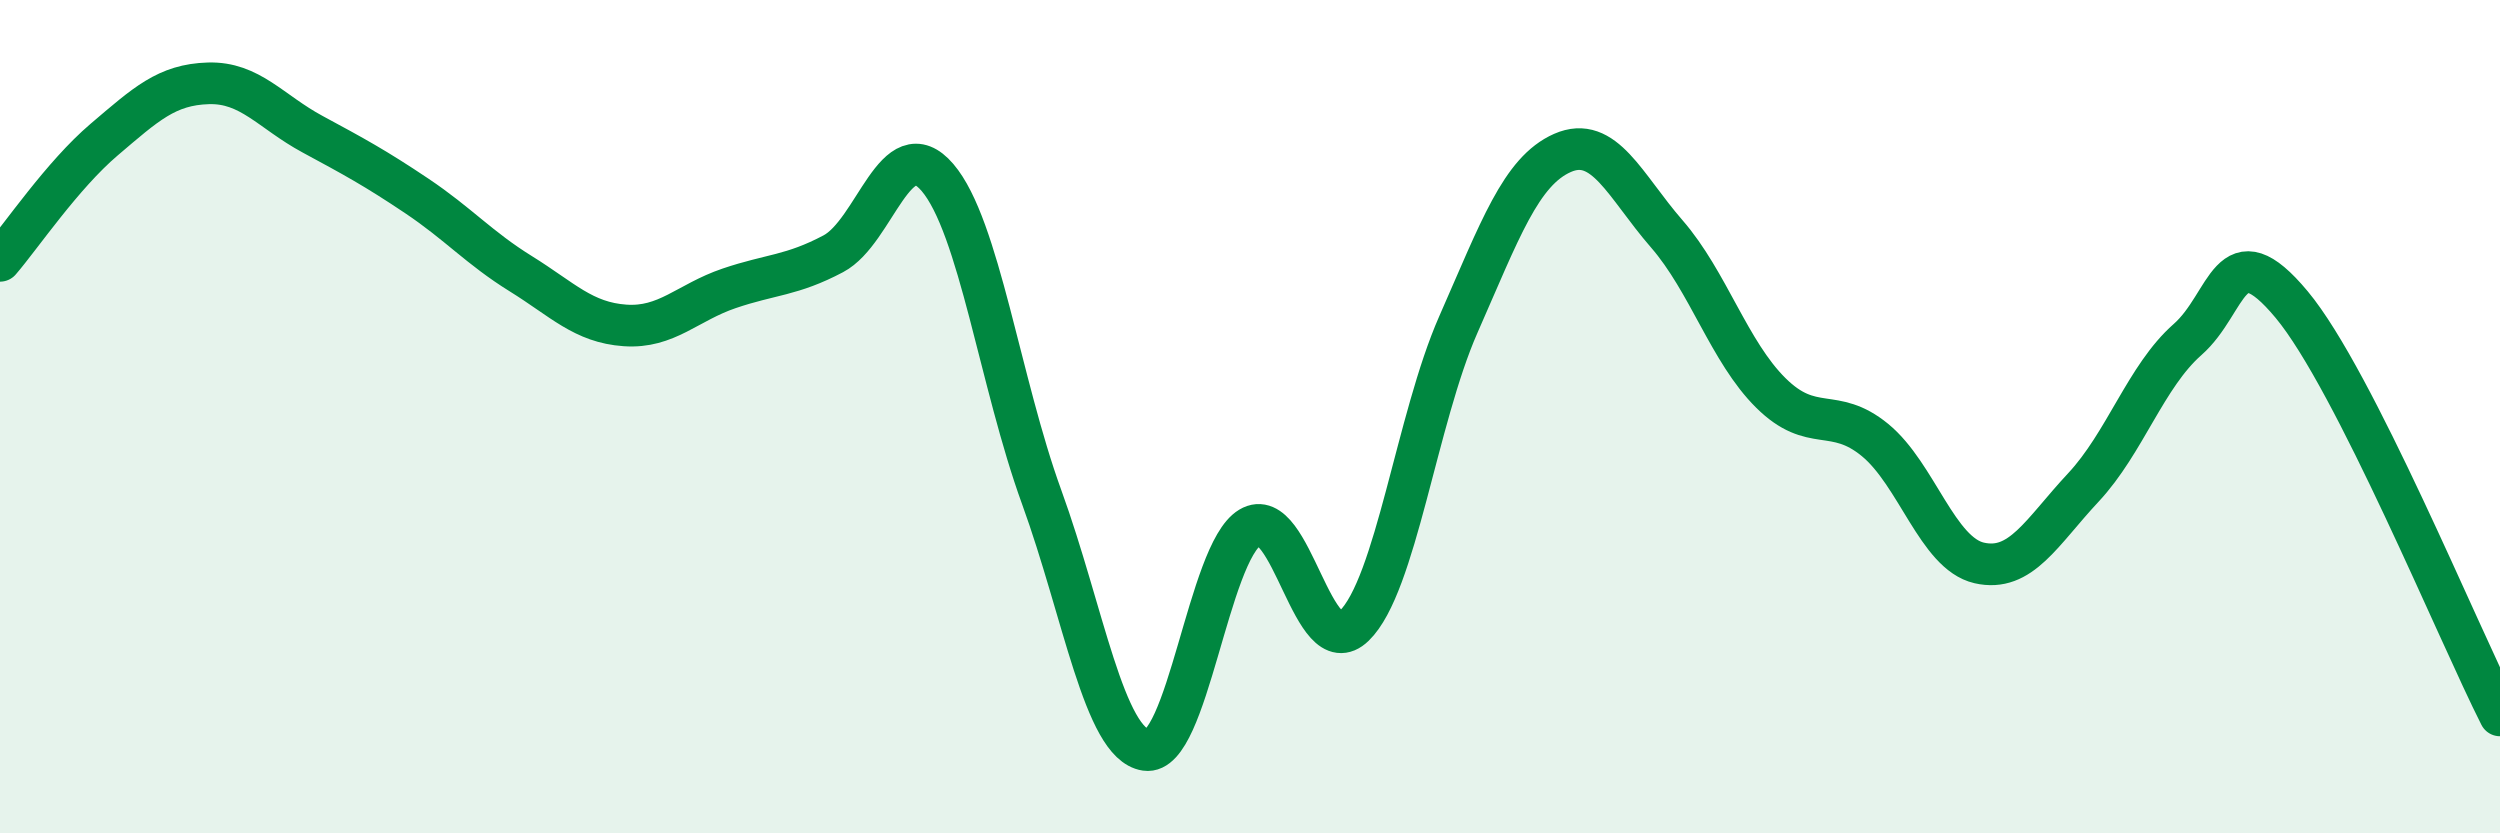 
    <svg width="60" height="20" viewBox="0 0 60 20" xmlns="http://www.w3.org/2000/svg">
      <path
        d="M 0,6.26 C 0.5,5.68 1.5,4.2 2.5,3.35 C 3.5,2.5 4,2.03 5,2 C 6,1.97 6.5,2.68 7.5,3.22 C 8.5,3.76 9,4.03 10,4.7 C 11,5.37 11.5,5.95 12.5,6.57 C 13.5,7.19 14,7.74 15,7.81 C 16,7.88 16.5,7.26 17.5,6.92 C 18.5,6.58 19,6.62 20,6.09 C 21,5.56 21.5,3.09 22.5,4.26 C 23.5,5.43 24,9.18 25,11.93 C 26,14.68 26.5,17.85 27.5,18 C 28.5,18.15 29,13.26 30,12.66 C 31,12.06 31.5,15.99 32.5,15.02 C 33.5,14.05 34,10.06 35,7.79 C 36,5.52 36.5,4.11 37.5,3.67 C 38.5,3.23 39,4.46 40,5.61 C 41,6.76 41.5,8.44 42.5,9.43 C 43.5,10.42 44,9.74 45,10.56 C 46,11.38 46.5,13.28 47.5,13.51 C 48.5,13.74 49,12.77 50,11.7 C 51,10.63 51.5,9.03 52.5,8.15 C 53.5,7.27 53.5,5.51 55,7.31 C 56.5,9.11 59,15.2 60,17.17L60 20L0 20Z"
        fill="#008740"
        opacity="0.1"
        stroke-linecap="round"
        stroke-linejoin="round"
      />
      <path
        d="M 0,6.26 C 0.5,5.68 1.5,4.2 2.5,3.35 C 3.5,2.5 4,2.03 5,2 C 6,1.97 6.5,2.68 7.5,3.22 C 8.5,3.76 9,4.03 10,4.7 C 11,5.37 11.5,5.95 12.5,6.57 C 13.5,7.19 14,7.74 15,7.81 C 16,7.88 16.5,7.26 17.5,6.92 C 18.5,6.58 19,6.62 20,6.09 C 21,5.56 21.5,3.09 22.5,4.26 C 23.5,5.43 24,9.18 25,11.93 C 26,14.68 26.5,17.85 27.5,18 C 28.5,18.15 29,13.26 30,12.66 C 31,12.06 31.5,15.99 32.5,15.02 C 33.5,14.05 34,10.06 35,7.79 C 36,5.52 36.5,4.11 37.5,3.67 C 38.5,3.23 39,4.46 40,5.61 C 41,6.76 41.5,8.44 42.5,9.43 C 43.5,10.42 44,9.74 45,10.56 C 46,11.38 46.5,13.28 47.5,13.51 C 48.5,13.74 49,12.77 50,11.7 C 51,10.63 51.5,9.03 52.5,8.15 C 53.5,7.27 53.5,5.51 55,7.31 C 56.5,9.11 59,15.2 60,17.17"
        stroke="#008740"
        stroke-width="1"
        fill="none"
        stroke-linecap="round"
        stroke-linejoin="round"
      />
    </svg>
  